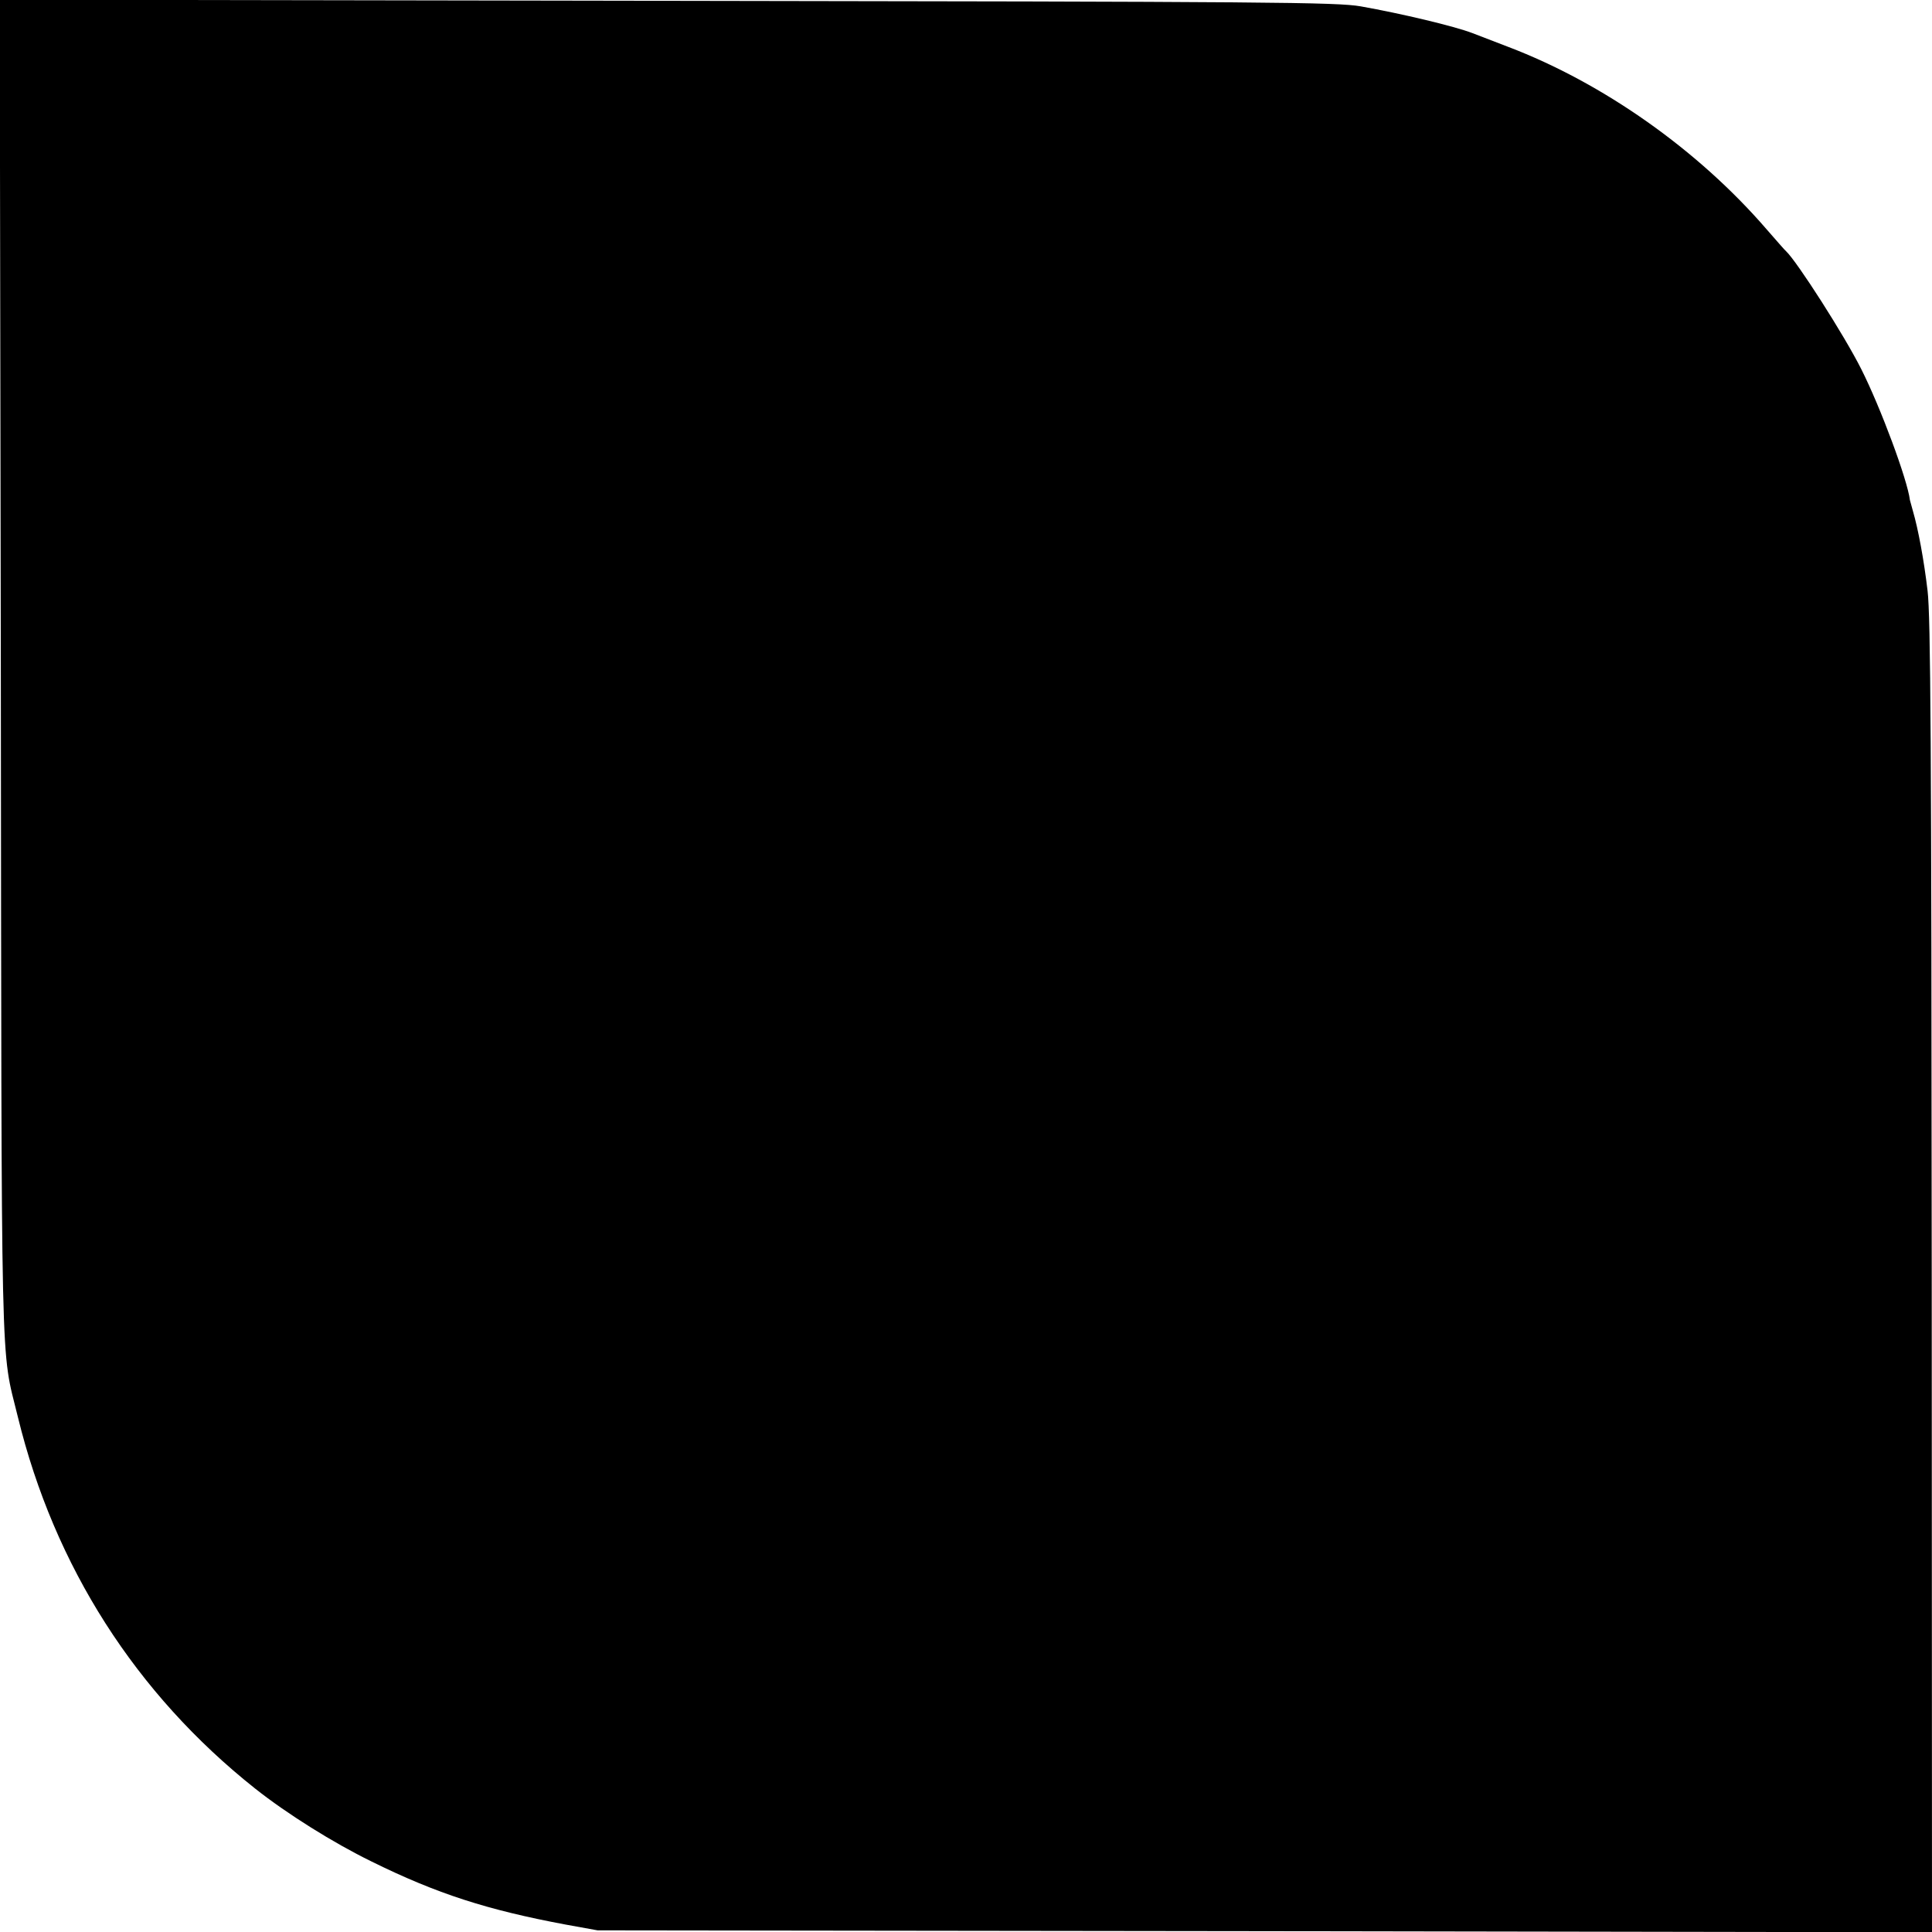 <?xml version="1.0" standalone="no"?>
<!DOCTYPE svg PUBLIC "-//W3C//DTD SVG 20010904//EN"
 "http://www.w3.org/TR/2001/REC-SVG-20010904/DTD/svg10.dtd">
<svg version="1.0" xmlns="http://www.w3.org/2000/svg"
 width="700pt" height="700pt" viewBox="0 0 700 700"
 preserveAspectRatio="xMidYMid meet">
<g transform="translate(0,700) scale(0.1,-0.1)"
fill="#000000" stroke="none">
<path d="M3 4588 c3 -2656 -2 -2460 62 -2723 132 -540 427 -1002 859 -1345
116 -92 284 -197 421 -264 239 -118 421 -176 704 -229 l116 -21 2418 -3 2417
-4 -1 2373 c-1 1939 -4 2394 -15 2487 -13 111 -34 224 -53 289 -5 18 -10 36
-11 40 -9 74 -106 335 -176 474 -61 122 -234 392 -273 428 -4 3 -35 39 -71 80
-247 286 -591 529 -935 660 -60 23 -119 46 -130 50 -65 25 -258 71 -405 97
-87 15 -310 17 -2513 20 l-2418 4 4 -2413z"/>
</g>
</svg>
